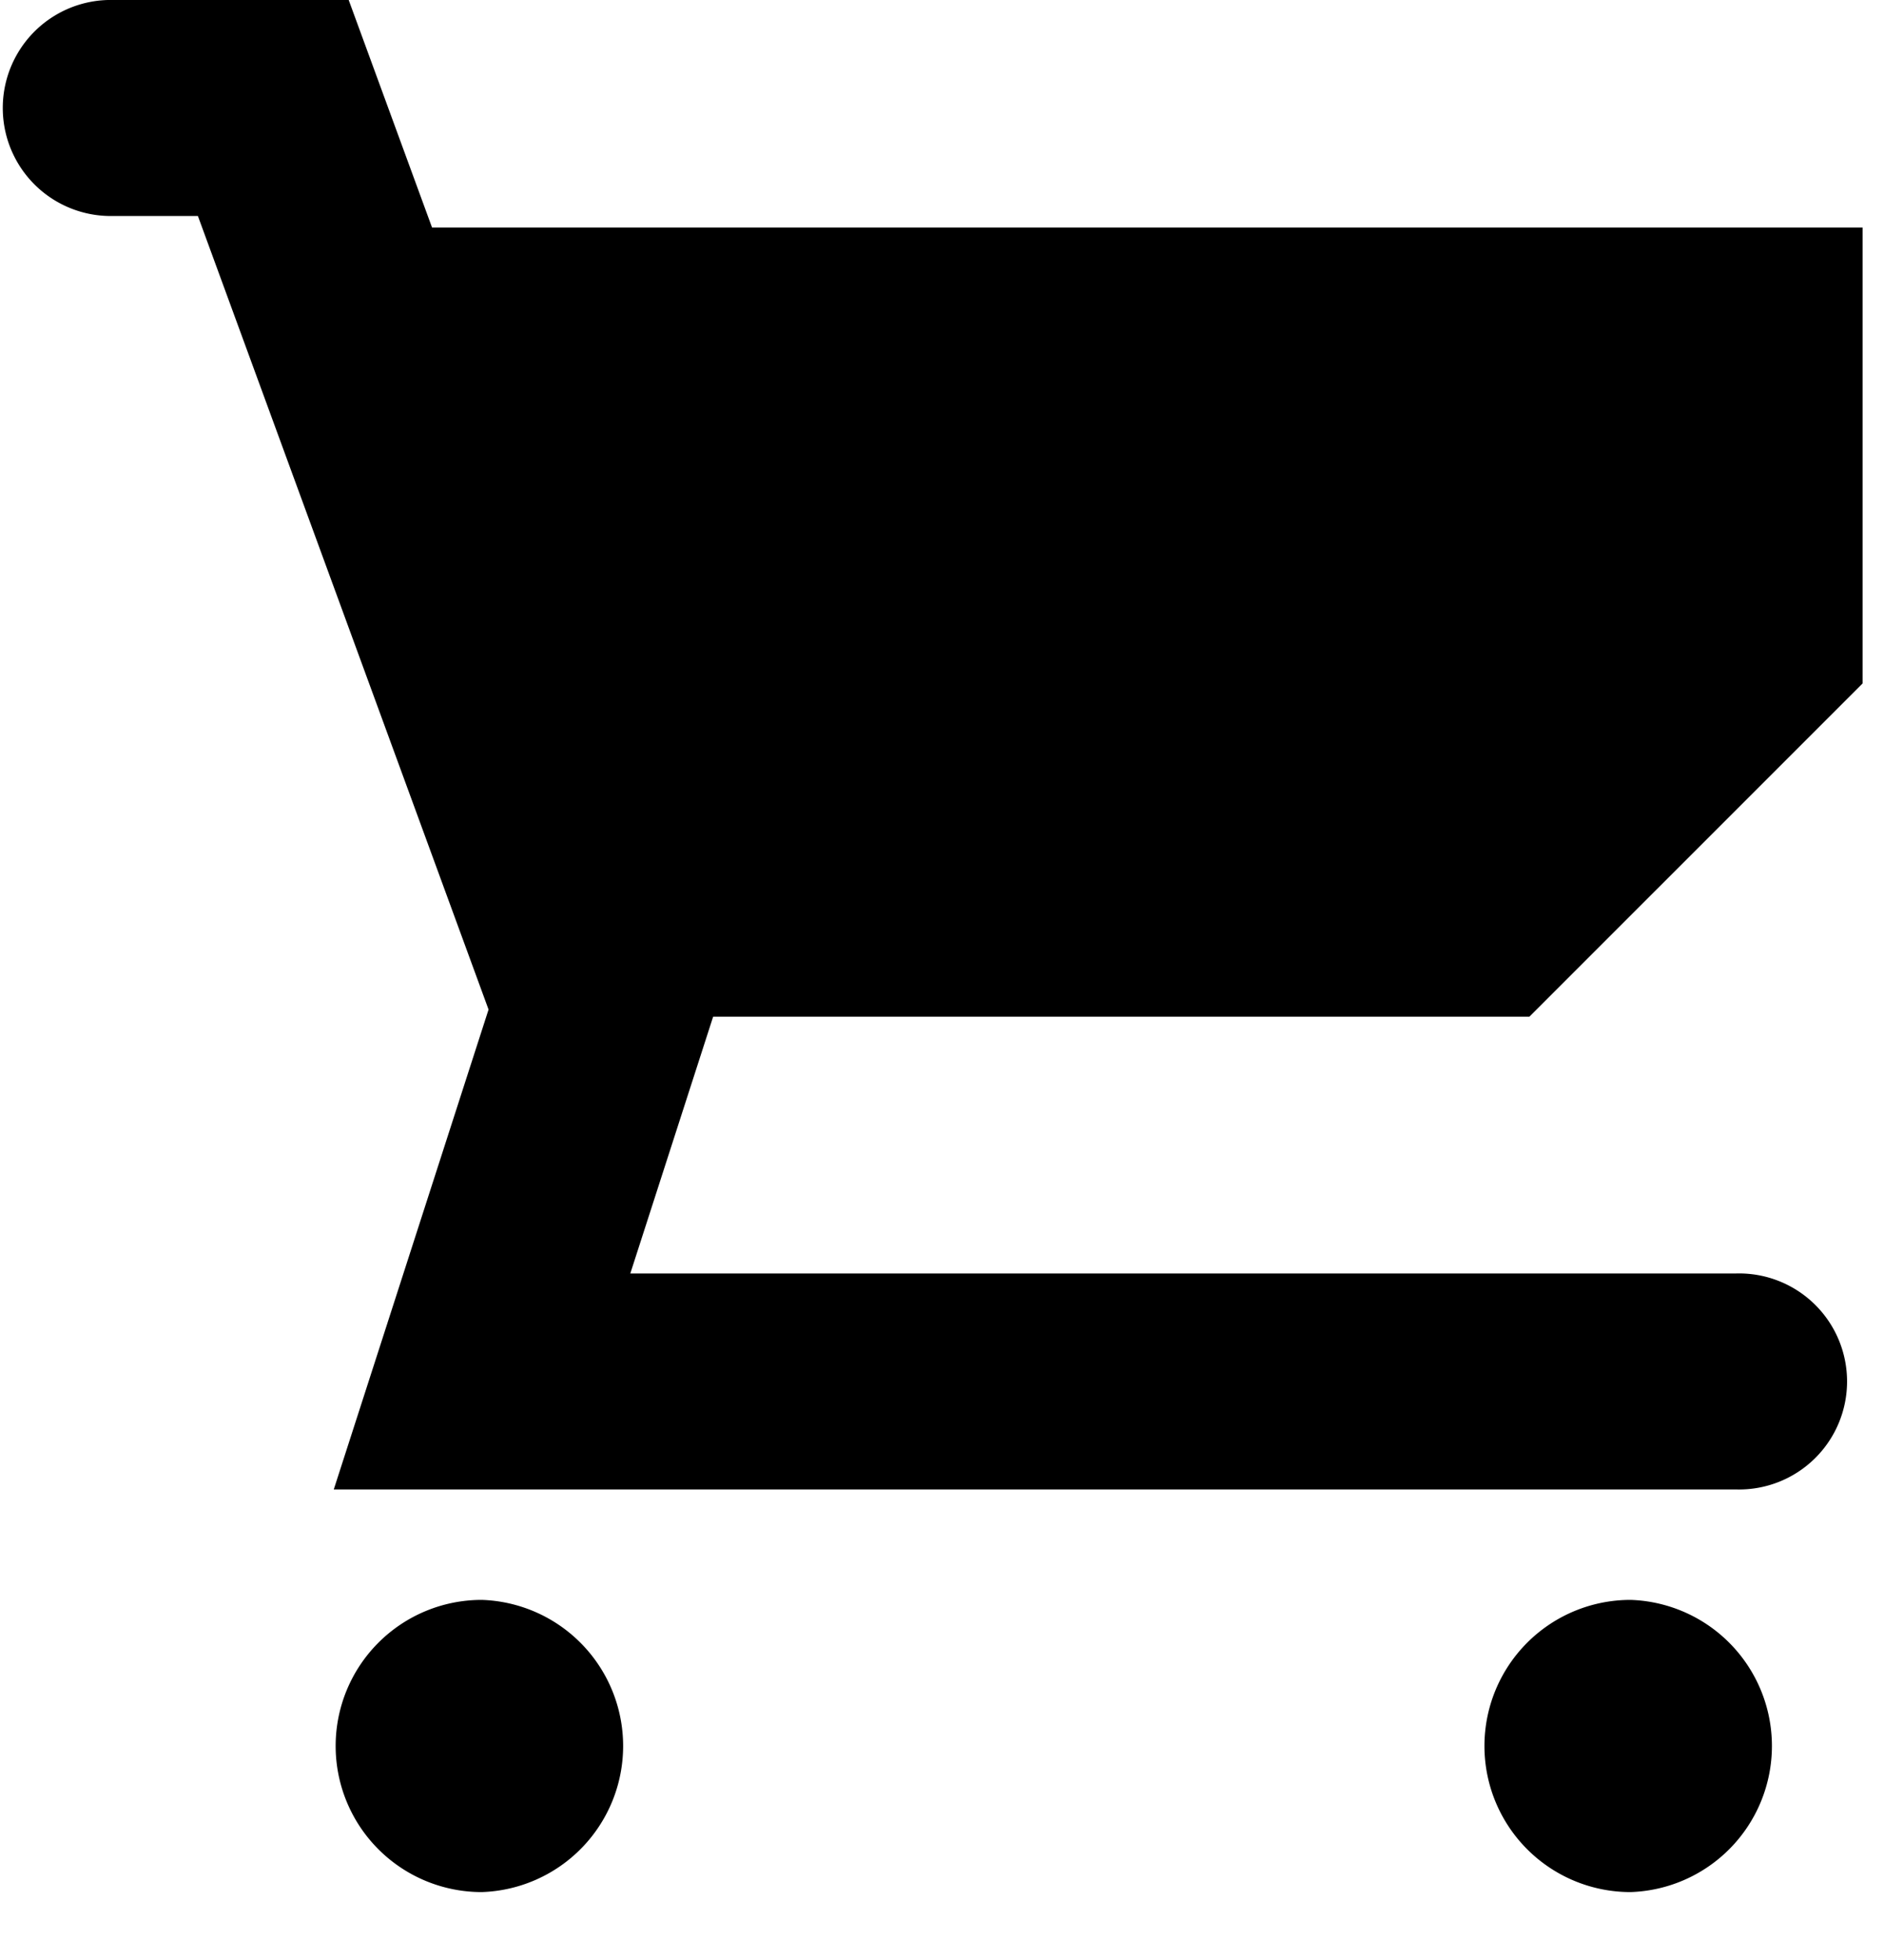 <svg xmlns="http://www.w3.org/2000/svg" width="25" height="26" viewBox="0 0 25 26">
    <path fill="#000" fill-rule="evenodd"
          d="M20.294 13.487l4.422-4.421V3.018H5.733L4.627 0H1.432a1.433 1.433 0 0 0 0 2.865h1.194l3.857 10.527-2.054 6.366h18.61a1.433 1.433 0 1 0 0-2.865H8.364l1.099-3.406h10.831zM6.392 21.223a1.937 1.937 0 1 0 0 3.876 1.939 1.939 0 0 0 0-3.876zm15.244 0a1.937 1.937 0 1 0 0 3.876 1.939 1.939 0 0 0 0-3.876z"/>
</svg>
